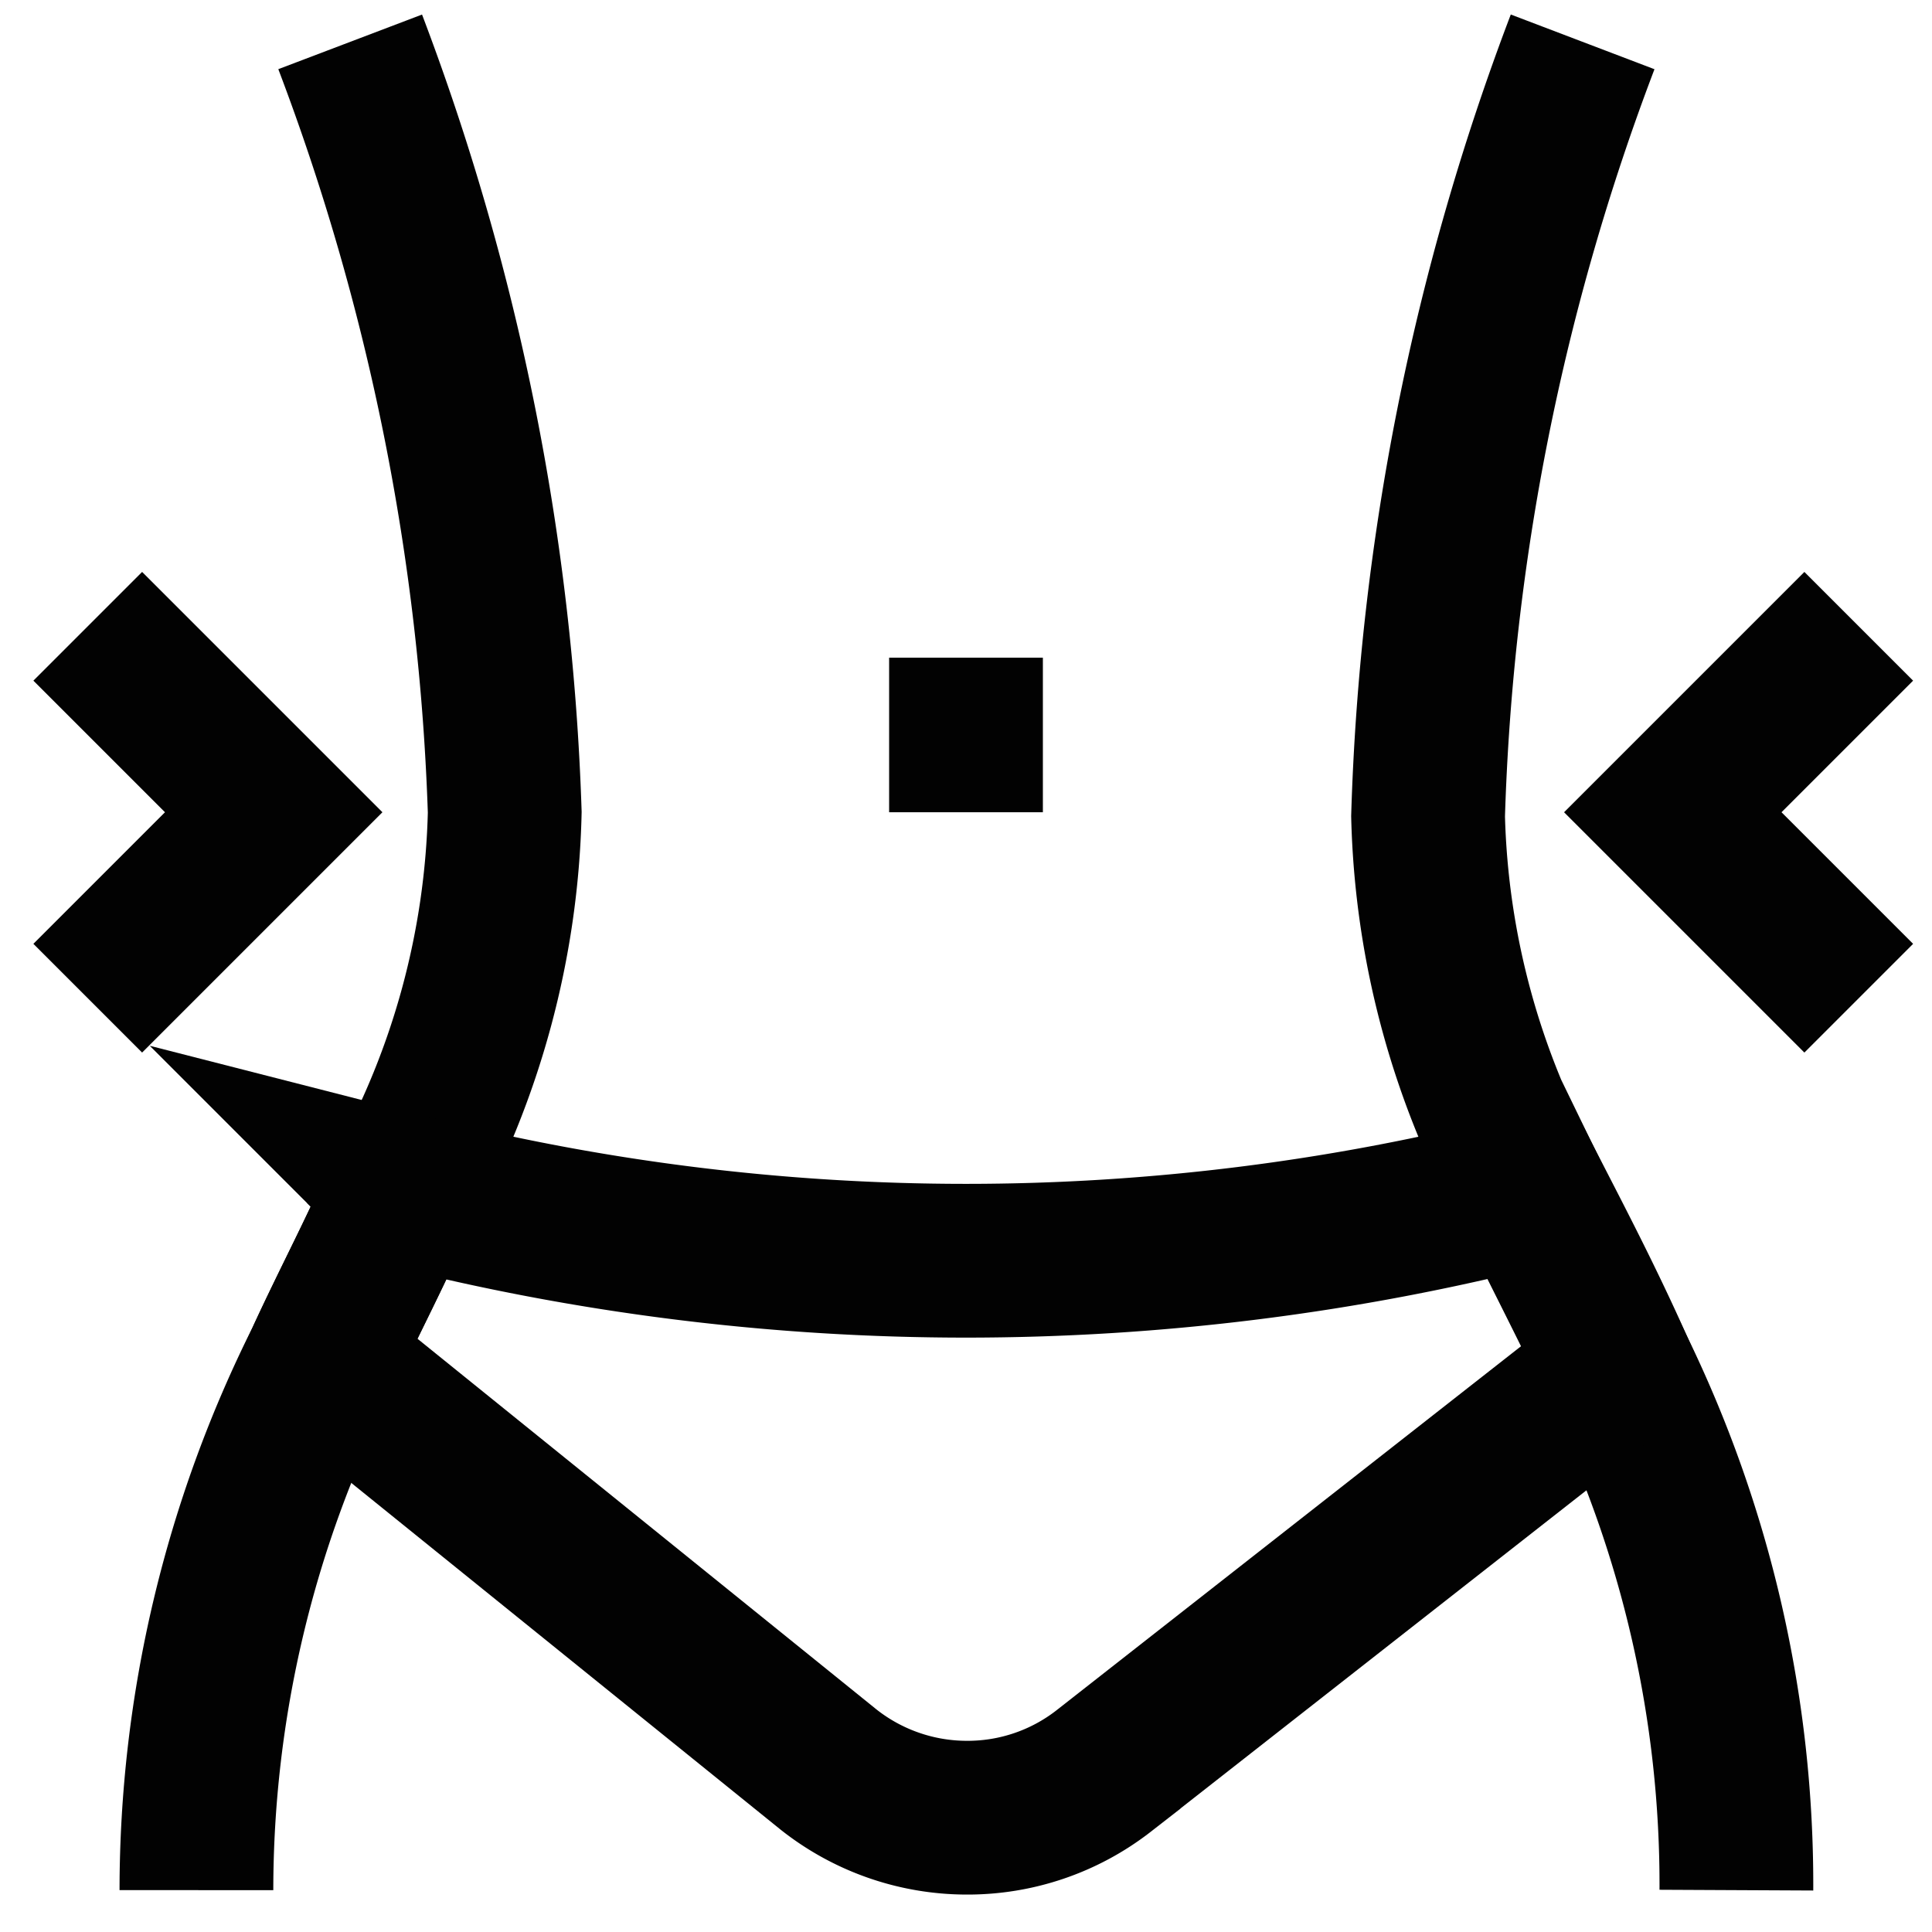 <?xml version="1.0" encoding="utf-8"?><!-- Скачано с сайта svg4.ru / Downloaded from svg4.ru -->
<svg width="800px" height="800px" viewBox="0 0 24 24" id="Layer_1" data-name="Layer 1" xmlns="http://www.w3.org/2000/svg"><defs><style>.cls-1{fill:none;stroke:#020202;stroke-miterlimit:10;stroke-width:1.91px;}</style></defs><path class="cls-1" d="M2.44,23.48A14.69,14.69,0,0,1,4,16.9c.34-.74.71-1.43,1-2.12a10.16,10.16,0,0,0,1.27-4.69A29.68,29.68,0,0,0,4.35.52"/><path class="cls-1" d="M21.57,23.48A14.62,14.62,0,0,0,20.09,17c-.36-.76-.73-1.47-1.07-2.17a10.16,10.16,0,0,1-1.28-4.69A29.54,29.54,0,0,1,19.66.52"/><path class="cls-1" d="M20.09,17l-6.38,5a2.75,2.75,0,0,1-1.7.58h0a2.77,2.77,0,0,1-1.72-.6L4,16.9c.34-.74.71-1.43,1-2.12a28.24,28.24,0,0,0,14,0C19.36,15.48,19.73,16.19,20.09,17Z"/><line class="cls-1" x1="12" y1="8.17" x2="12" y2="10.09"/><polyline class="cls-1" points="1.09 7.78 3.4 10.09 1.09 12.4"/><polyline class="cls-1" points="23.09 12.4 20.78 10.09 23.09 7.78"/></svg>